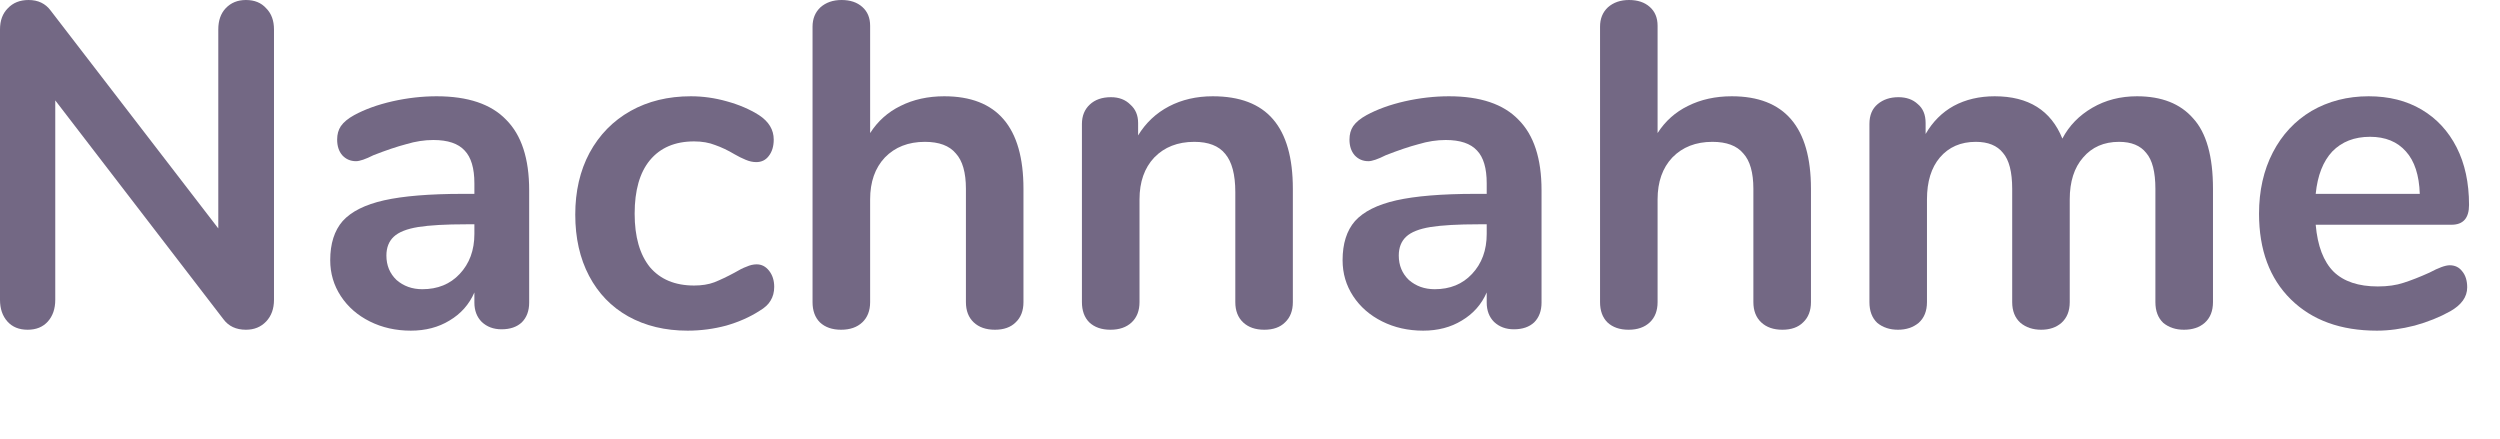 <svg width="57" height="10" viewBox="0 0 57 10" fill="none" xmlns="http://www.w3.org/2000/svg">
<path d="M5.607 0C5.803 0 5.957 0.063 6.069 0.189C6.188 0.308 6.247 0.469 6.247 0.672V6.835C6.247 7.038 6.188 7.203 6.069 7.329C5.95 7.455 5.796 7.518 5.607 7.518C5.383 7.518 5.212 7.438 5.093 7.277L1.26 2.289V6.835C1.26 7.038 1.204 7.203 1.092 7.329C0.98 7.455 0.826 7.518 0.63 7.518C0.434 7.518 0.28 7.455 0.168 7.329C0.056 7.203 0 7.038 0 6.835V0.672C0 0.469 0.059 0.308 0.178 0.189C0.297 0.063 0.455 0 0.651 0C0.868 0 1.036 0.08 1.155 0.241L4.977 5.208V0.672C4.977 0.469 5.033 0.308 5.145 0.189C5.264 0.063 5.418 0 5.607 0Z" fill="#736884"/>
<path d="M9.955 2.195C10.669 2.195 11.197 2.373 11.54 2.73C11.89 3.08 12.065 3.615 12.065 4.337V6.899C12.065 7.088 12.009 7.238 11.897 7.35C11.785 7.455 11.631 7.508 11.435 7.508C11.253 7.508 11.103 7.452 10.984 7.34C10.872 7.228 10.816 7.08 10.816 6.899V6.668C10.697 6.941 10.508 7.154 10.249 7.308C9.997 7.462 9.703 7.539 9.367 7.539C9.024 7.539 8.712 7.469 8.432 7.329C8.152 7.189 7.932 6.997 7.771 6.752C7.61 6.506 7.529 6.234 7.529 5.933C7.529 5.554 7.624 5.257 7.813 5.04C8.009 4.823 8.324 4.665 8.758 4.567C9.192 4.47 9.79 4.42 10.553 4.42H10.816V4.179C10.816 3.836 10.742 3.587 10.595 3.433C10.448 3.272 10.21 3.192 9.881 3.192C9.678 3.192 9.472 3.224 9.262 3.287C9.052 3.342 8.803 3.426 8.516 3.538C8.334 3.63 8.201 3.675 8.117 3.675C7.991 3.675 7.886 3.63 7.802 3.538C7.725 3.447 7.687 3.329 7.687 3.182C7.687 3.062 7.715 2.961 7.771 2.877C7.834 2.786 7.935 2.702 8.075 2.625C8.32 2.492 8.611 2.387 8.947 2.31C9.29 2.233 9.626 2.195 9.955 2.195ZM9.629 6.594C9.979 6.594 10.263 6.479 10.48 6.247C10.704 6.01 10.816 5.705 10.816 5.334V5.114H10.627C10.158 5.114 9.794 5.135 9.535 5.176C9.276 5.218 9.09 5.292 8.978 5.397C8.866 5.502 8.81 5.646 8.81 5.827C8.81 6.051 8.887 6.237 9.041 6.384C9.202 6.524 9.398 6.594 9.629 6.594Z" fill="#736884"/>
<path d="M15.678 7.539C15.167 7.539 14.715 7.431 14.323 7.213C13.938 6.997 13.641 6.689 13.431 6.29C13.221 5.891 13.116 5.425 13.116 4.893C13.116 4.361 13.224 3.892 13.441 3.486C13.665 3.073 13.977 2.755 14.376 2.53C14.775 2.307 15.233 2.195 15.751 2.195C16.024 2.195 16.297 2.233 16.57 2.31C16.85 2.387 17.095 2.492 17.305 2.625C17.529 2.772 17.641 2.958 17.641 3.182C17.641 3.336 17.603 3.462 17.526 3.559C17.456 3.651 17.361 3.696 17.242 3.696C17.165 3.696 17.085 3.679 17.001 3.643C16.917 3.608 16.833 3.567 16.749 3.518C16.595 3.426 16.448 3.357 16.308 3.308C16.168 3.252 16.007 3.224 15.825 3.224C15.391 3.224 15.055 3.367 14.817 3.654C14.586 3.934 14.47 4.34 14.47 4.872C14.47 5.397 14.586 5.803 14.817 6.09C15.055 6.37 15.391 6.51 15.825 6.51C16 6.51 16.154 6.486 16.287 6.436C16.427 6.38 16.581 6.307 16.749 6.216C16.854 6.153 16.945 6.107 17.022 6.08C17.099 6.045 17.176 6.027 17.253 6.027C17.365 6.027 17.459 6.076 17.536 6.174C17.613 6.272 17.652 6.394 17.652 6.542C17.652 6.66 17.624 6.766 17.568 6.856C17.519 6.941 17.435 7.018 17.316 7.088C17.099 7.228 16.847 7.34 16.56 7.423C16.273 7.5 15.979 7.539 15.678 7.539Z" fill="#736884"/>
<path d="M21.529 2.195C22.733 2.195 23.335 2.898 23.335 4.305V6.888C23.335 7.084 23.276 7.238 23.157 7.35C23.045 7.462 22.887 7.518 22.684 7.518C22.481 7.518 22.32 7.462 22.201 7.35C22.082 7.238 22.023 7.084 22.023 6.888V4.305C22.023 3.934 21.946 3.664 21.792 3.497C21.645 3.321 21.41 3.234 21.088 3.234C20.71 3.234 20.406 3.353 20.175 3.591C19.951 3.829 19.839 4.147 19.839 4.546V6.888C19.839 7.084 19.779 7.238 19.66 7.35C19.541 7.462 19.38 7.518 19.177 7.518C18.974 7.518 18.813 7.462 18.694 7.35C18.582 7.238 18.526 7.084 18.526 6.888V0.609C18.526 0.427 18.586 0.28 18.705 0.168C18.831 0.056 18.992 0 19.188 0C19.384 0 19.541 0.052 19.66 0.158C19.779 0.263 19.839 0.406 19.839 0.588V3.034C20.014 2.761 20.245 2.555 20.532 2.415C20.826 2.268 21.158 2.195 21.529 2.195Z" fill="#736884"/>
<path d="M27.65 2.195C28.266 2.195 28.725 2.369 29.026 2.72C29.327 3.07 29.477 3.598 29.477 4.305V6.888C29.477 7.084 29.418 7.238 29.299 7.35C29.187 7.462 29.029 7.518 28.826 7.518C28.623 7.518 28.462 7.462 28.343 7.35C28.224 7.238 28.165 7.084 28.165 6.888V4.378C28.165 3.979 28.088 3.689 27.934 3.507C27.787 3.325 27.552 3.234 27.23 3.234C26.852 3.234 26.548 3.353 26.317 3.591C26.093 3.829 25.981 4.147 25.981 4.546V6.888C25.981 7.084 25.921 7.238 25.802 7.35C25.683 7.462 25.522 7.518 25.319 7.518C25.116 7.518 24.955 7.462 24.836 7.35C24.724 7.238 24.668 7.084 24.668 6.888V2.825C24.668 2.643 24.728 2.495 24.847 2.384C24.966 2.272 25.127 2.216 25.33 2.216C25.512 2.216 25.659 2.272 25.771 2.384C25.89 2.489 25.949 2.628 25.949 2.804V3.087C26.124 2.8 26.359 2.579 26.653 2.425C26.947 2.272 27.279 2.195 27.65 2.195Z" fill="#736884"/>
<path d="M33.036 2.195C33.75 2.195 34.279 2.373 34.622 2.73C34.972 3.08 35.147 3.615 35.147 4.337V6.899C35.147 7.088 35.091 7.238 34.979 7.35C34.867 7.455 34.713 7.508 34.517 7.508C34.335 7.508 34.184 7.452 34.065 7.34C33.953 7.228 33.897 7.08 33.897 6.899V6.668C33.778 6.941 33.589 7.154 33.33 7.308C33.078 7.462 32.784 7.539 32.448 7.539C32.105 7.539 31.794 7.469 31.514 7.329C31.234 7.189 31.013 6.997 30.852 6.752C30.691 6.506 30.611 6.234 30.611 5.933C30.611 5.554 30.705 5.257 30.894 5.04C31.09 4.823 31.405 4.665 31.839 4.567C32.273 4.47 32.872 4.42 33.635 4.42H33.897V4.179C33.897 3.836 33.824 3.587 33.677 3.433C33.53 3.272 33.292 3.192 32.963 3.192C32.76 3.192 32.553 3.224 32.343 3.287C32.133 3.342 31.885 3.426 31.598 3.538C31.416 3.63 31.283 3.675 31.199 3.675C31.073 3.675 30.968 3.63 30.884 3.538C30.807 3.447 30.768 3.329 30.768 3.182C30.768 3.062 30.796 2.961 30.852 2.877C30.915 2.786 31.017 2.702 31.157 2.625C31.402 2.492 31.692 2.387 32.028 2.31C32.371 2.233 32.707 2.195 33.036 2.195ZM32.711 6.594C33.061 6.594 33.344 6.479 33.561 6.247C33.785 6.01 33.897 5.705 33.897 5.334V5.114H33.708C33.239 5.114 32.875 5.135 32.616 5.176C32.357 5.218 32.172 5.292 32.06 5.397C31.948 5.502 31.892 5.646 31.892 5.827C31.892 6.051 31.969 6.237 32.123 6.384C32.284 6.524 32.48 6.594 32.711 6.594Z" fill="#736884"/>
<path d="M39.484 2.195C40.688 2.195 41.29 2.898 41.29 4.305V6.888C41.29 7.084 41.23 7.238 41.111 7.35C40.999 7.462 40.842 7.518 40.639 7.518C40.436 7.518 40.275 7.462 40.156 7.35C40.037 7.238 39.977 7.084 39.977 6.888V4.305C39.977 3.934 39.9 3.664 39.746 3.497C39.599 3.321 39.365 3.234 39.043 3.234C38.665 3.234 38.36 3.353 38.129 3.591C37.905 3.829 37.793 4.147 37.793 4.546V6.888C37.793 7.084 37.734 7.238 37.615 7.35C37.496 7.462 37.335 7.518 37.132 7.518C36.929 7.518 36.768 7.462 36.649 7.35C36.537 7.238 36.481 7.084 36.481 6.888V0.609C36.481 0.427 36.54 0.28 36.659 0.168C36.785 0.056 36.946 0 37.142 0C37.338 0 37.496 0.052 37.615 0.158C37.734 0.263 37.793 0.406 37.793 0.588V3.034C37.968 2.761 38.199 2.555 38.486 2.415C38.78 2.268 39.113 2.195 39.484 2.195Z" fill="#736884"/>
<path d="M48.723 2.195C49.283 2.195 49.71 2.362 50.004 2.699C50.305 3.027 50.456 3.563 50.456 4.305V6.888C50.456 7.091 50.393 7.248 50.267 7.361C50.148 7.465 49.99 7.518 49.794 7.518C49.605 7.518 49.448 7.465 49.322 7.361C49.203 7.248 49.143 7.091 49.143 6.888V4.305C49.143 3.92 49.073 3.647 48.933 3.486C48.8 3.318 48.594 3.234 48.314 3.234C47.971 3.234 47.698 3.353 47.495 3.591C47.292 3.822 47.19 4.141 47.19 4.546V6.888C47.19 7.091 47.127 7.248 47.001 7.361C46.882 7.465 46.728 7.518 46.539 7.518C46.35 7.518 46.193 7.465 46.067 7.361C45.941 7.248 45.878 7.091 45.878 6.888V4.305C45.878 3.92 45.808 3.647 45.668 3.486C45.535 3.318 45.328 3.234 45.048 3.234C44.705 3.234 44.432 3.353 44.229 3.591C44.033 3.822 43.935 4.141 43.935 4.546V6.888C43.935 7.091 43.872 7.248 43.746 7.361C43.62 7.465 43.463 7.518 43.274 7.518C43.085 7.518 42.927 7.465 42.801 7.361C42.682 7.248 42.623 7.091 42.623 6.888V2.825C42.623 2.628 42.686 2.478 42.812 2.373C42.938 2.268 43.095 2.216 43.284 2.216C43.466 2.216 43.613 2.268 43.725 2.373C43.844 2.471 43.904 2.615 43.904 2.804V3.055C44.065 2.776 44.278 2.562 44.544 2.415C44.817 2.268 45.129 2.195 45.479 2.195C46.249 2.195 46.763 2.517 47.022 3.16C47.176 2.866 47.404 2.632 47.705 2.457C48.006 2.282 48.345 2.195 48.723 2.195Z" fill="#736884"/>
<path d="M55.853 6.048C55.972 6.048 56.067 6.093 56.137 6.184C56.214 6.276 56.252 6.398 56.252 6.552C56.252 6.769 56.123 6.951 55.864 7.098C55.626 7.231 55.356 7.34 55.055 7.423C54.754 7.5 54.467 7.539 54.194 7.539C53.368 7.539 52.714 7.301 52.231 6.825C51.748 6.349 51.506 5.698 51.506 4.872C51.506 4.347 51.611 3.881 51.821 3.475C52.031 3.07 52.325 2.755 52.703 2.53C53.088 2.307 53.522 2.195 54.005 2.195C54.467 2.195 54.87 2.296 55.213 2.499C55.556 2.702 55.822 2.989 56.011 3.36C56.2 3.731 56.294 4.168 56.294 4.673C56.294 4.973 56.161 5.124 55.895 5.124H52.798C52.84 5.607 52.976 5.964 53.207 6.195C53.438 6.419 53.774 6.531 54.215 6.531C54.439 6.531 54.635 6.503 54.803 6.447C54.978 6.391 55.174 6.314 55.391 6.216C55.601 6.104 55.755 6.048 55.853 6.048ZM54.037 3.119C53.68 3.119 53.393 3.231 53.176 3.454C52.966 3.679 52.84 4 52.798 4.42H55.171C55.157 3.994 55.052 3.671 54.856 3.454C54.66 3.231 54.387 3.119 54.037 3.119Z" fill="#736884"/>
</svg>
